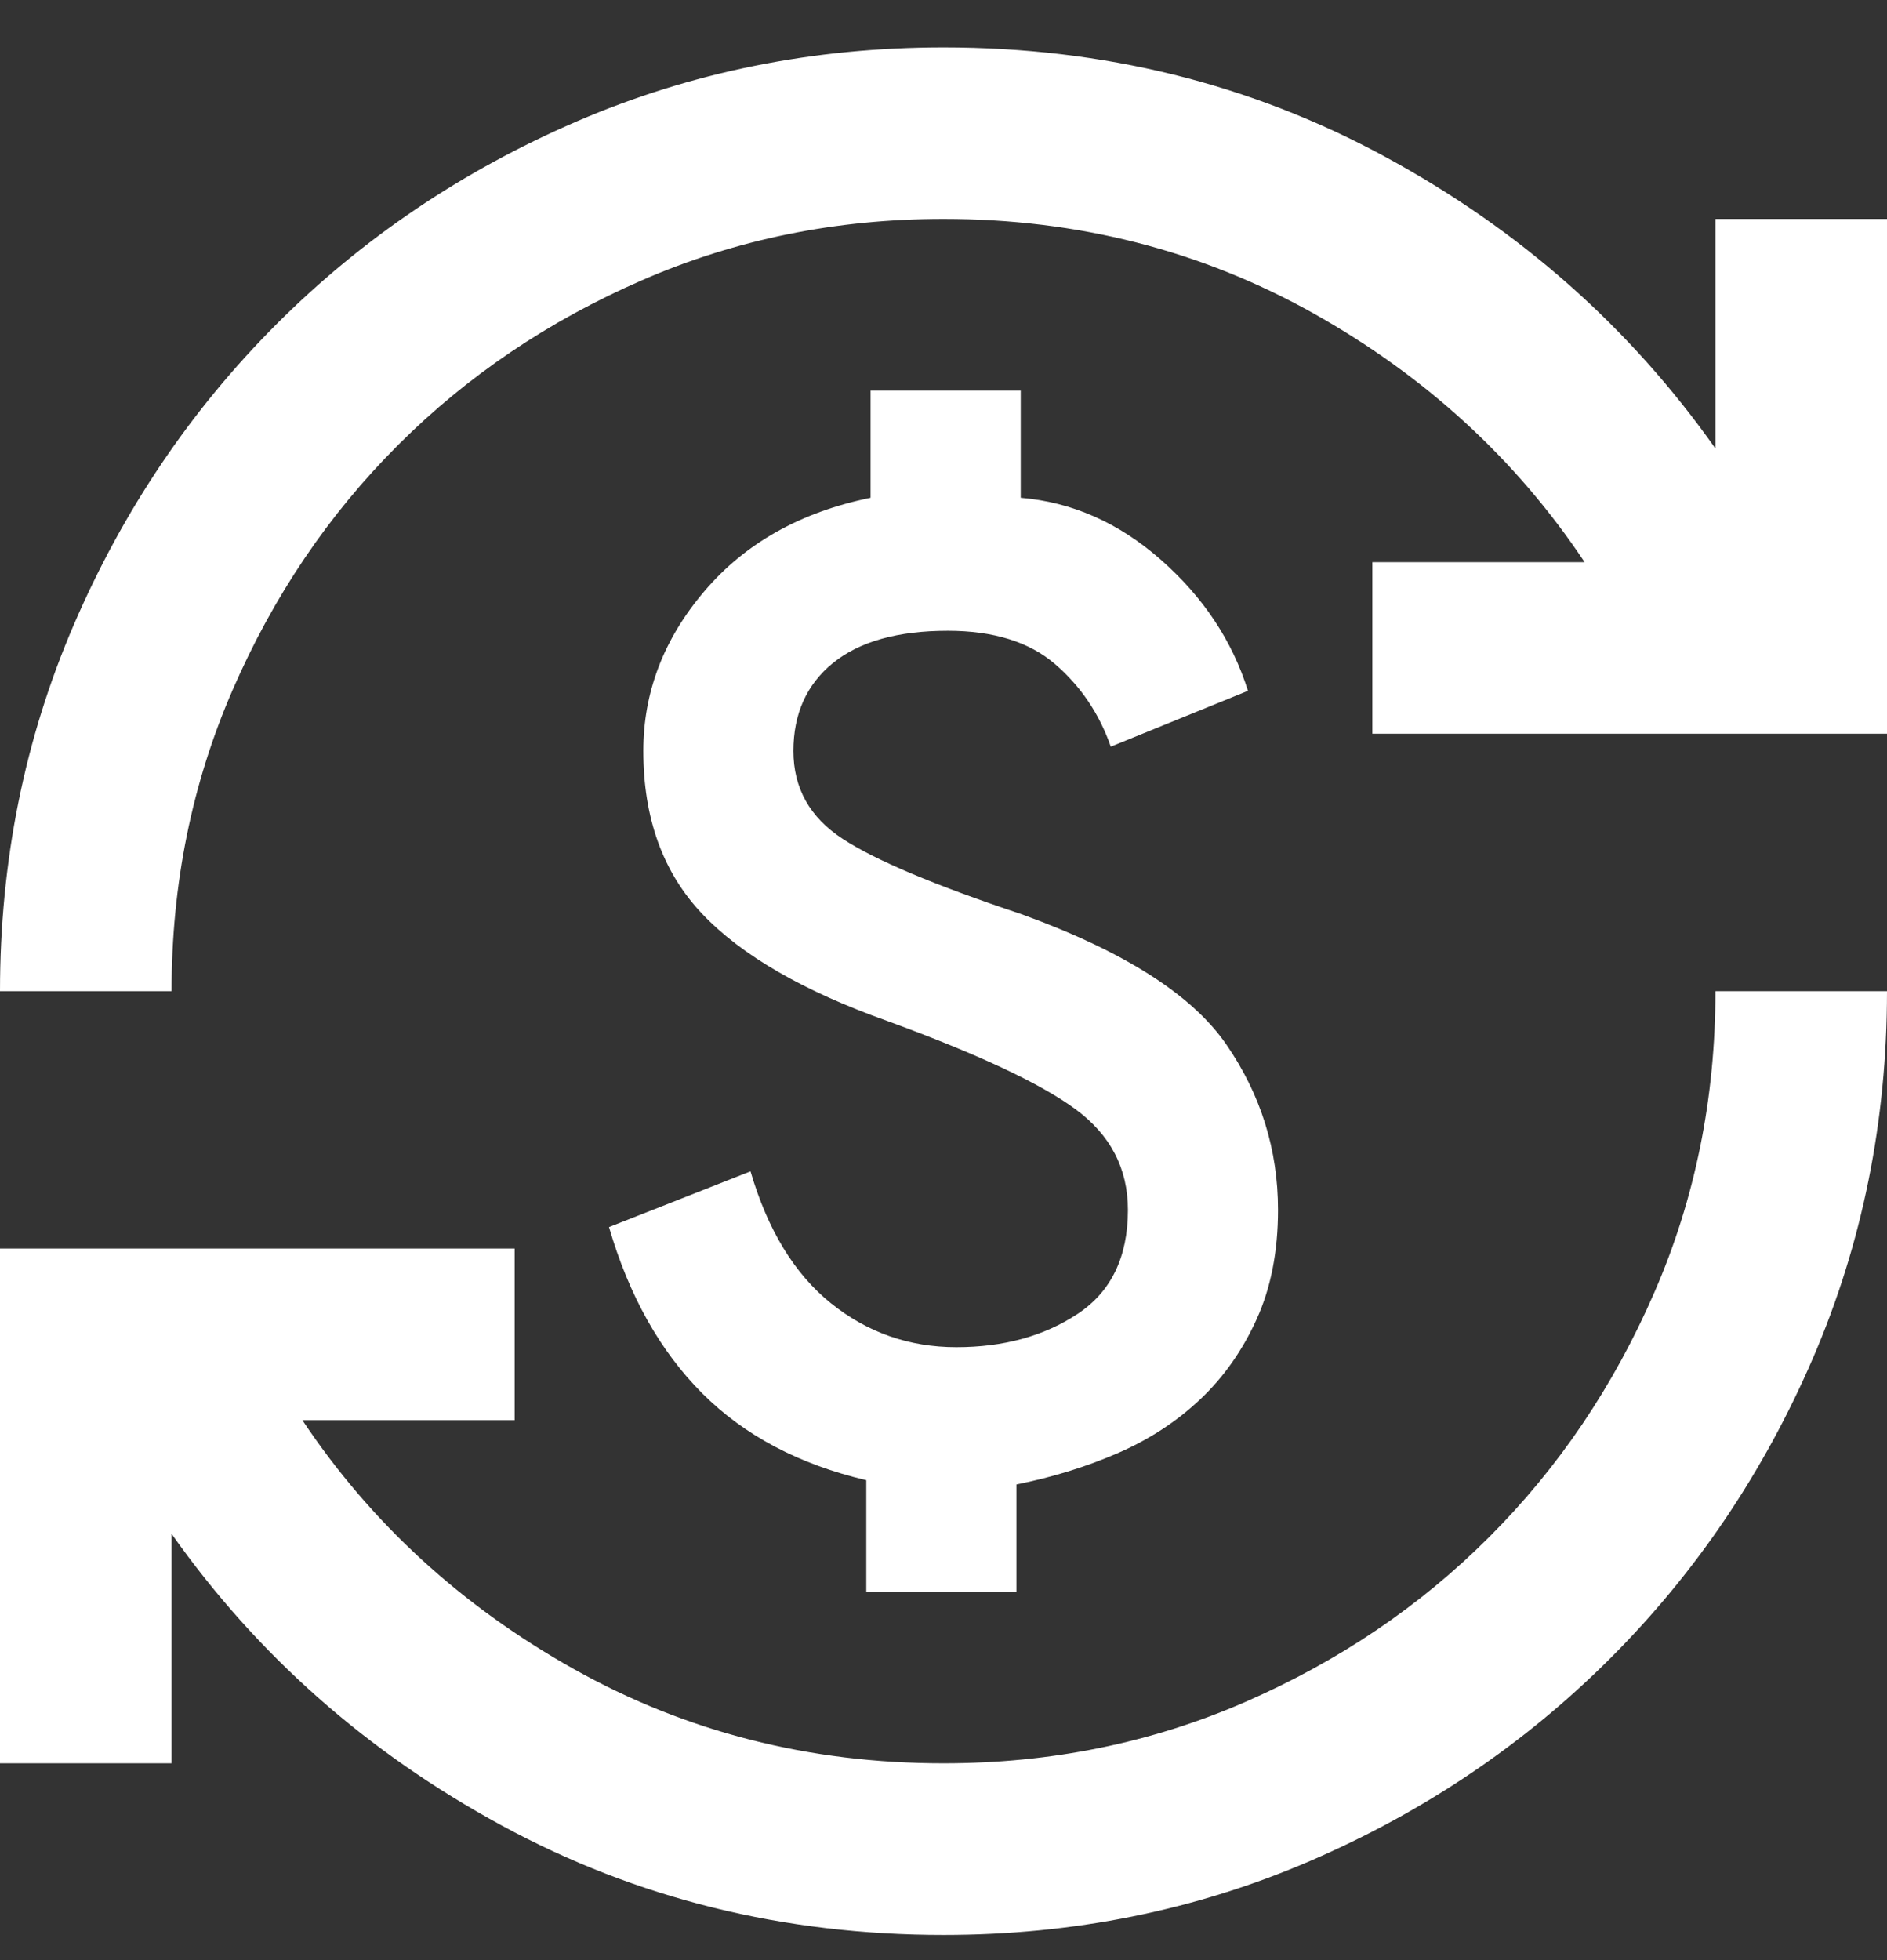 <svg width="26" height="27" viewBox="0 0 26 27" fill="none" xmlns="http://www.w3.org/2000/svg">
<rect x="0" y="0" width="26" height="27" fill="#333333" stroke="none"/>
<path d="M13 26.653C10.794 26.653 8.765 26.151 6.914 25.146C5.062 24.142 3.545 22.802 2.364 21.128V24.289H0V17.198H7.091V19.562H4.166C5.111 20.98 6.357 22.122 7.903 22.989C9.45 23.856 11.149 24.289 13 24.289C14.477 24.289 15.861 24.009 17.151 23.447C18.441 22.886 19.564 22.128 20.519 21.172C21.475 20.217 22.233 19.094 22.794 17.804C23.356 16.514 23.636 15.13 23.636 13.653H26C26 15.445 25.66 17.129 24.981 18.705C24.301 20.281 23.37 21.66 22.189 22.841C21.007 24.023 19.628 24.954 18.052 25.634C16.477 26.313 14.792 26.653 13 26.653ZM11.936 21.926V20.389C11.011 20.172 10.257 19.774 9.676 19.193C9.095 18.611 8.667 17.848 8.391 16.903L10.341 16.135C10.577 16.942 10.947 17.548 11.449 17.952C11.951 18.355 12.527 18.557 13.177 18.557C13.827 18.557 14.384 18.405 14.847 18.099C15.309 17.794 15.541 17.317 15.541 16.666C15.541 16.095 15.3 15.632 14.817 15.278C14.335 14.923 13.473 14.52 12.232 14.066C11.07 13.653 10.218 13.16 9.676 12.589C9.134 12.018 8.864 11.27 8.864 10.344C8.864 9.536 9.144 8.802 9.706 8.143C10.267 7.483 11.03 7.054 11.995 6.857V5.38H14.064V6.857C14.773 6.916 15.418 7.202 15.999 7.714C16.58 8.226 16.979 8.827 17.195 9.516L15.305 10.285C15.147 9.832 14.891 9.452 14.536 9.147C14.182 8.842 13.689 8.689 13.059 8.689C12.37 8.689 11.843 8.837 11.478 9.132C11.114 9.428 10.932 9.832 10.932 10.344C10.932 10.856 11.158 11.26 11.611 11.555C12.064 11.851 12.882 12.195 14.064 12.589C15.482 13.101 16.427 13.702 16.9 14.392C17.373 15.081 17.609 15.839 17.609 16.666C17.609 17.238 17.511 17.74 17.314 18.173C17.117 18.607 16.856 18.976 16.531 19.281C16.206 19.587 15.826 19.833 15.393 20.02C14.96 20.207 14.497 20.35 14.005 20.448V21.926H11.936ZM0 13.653C0 11.86 0.34 10.176 1.019 8.601C1.699 7.025 2.63 5.646 3.811 4.464C4.993 3.282 6.372 2.352 7.948 1.672C9.523 0.993 11.208 0.653 13 0.653C15.206 0.653 17.235 1.155 19.086 2.16C20.938 3.164 22.454 4.504 23.636 6.178V3.016H26V10.107H18.909V7.744H21.834C20.889 6.326 19.643 5.183 18.097 4.316C16.55 3.45 14.851 3.016 13 3.016C11.523 3.016 10.139 3.297 8.849 3.859C7.559 4.42 6.436 5.178 5.481 6.134C4.525 7.089 3.767 8.212 3.206 9.502C2.644 10.792 2.364 12.176 2.364 13.653H0Z" fill="white"/>
</svg>

